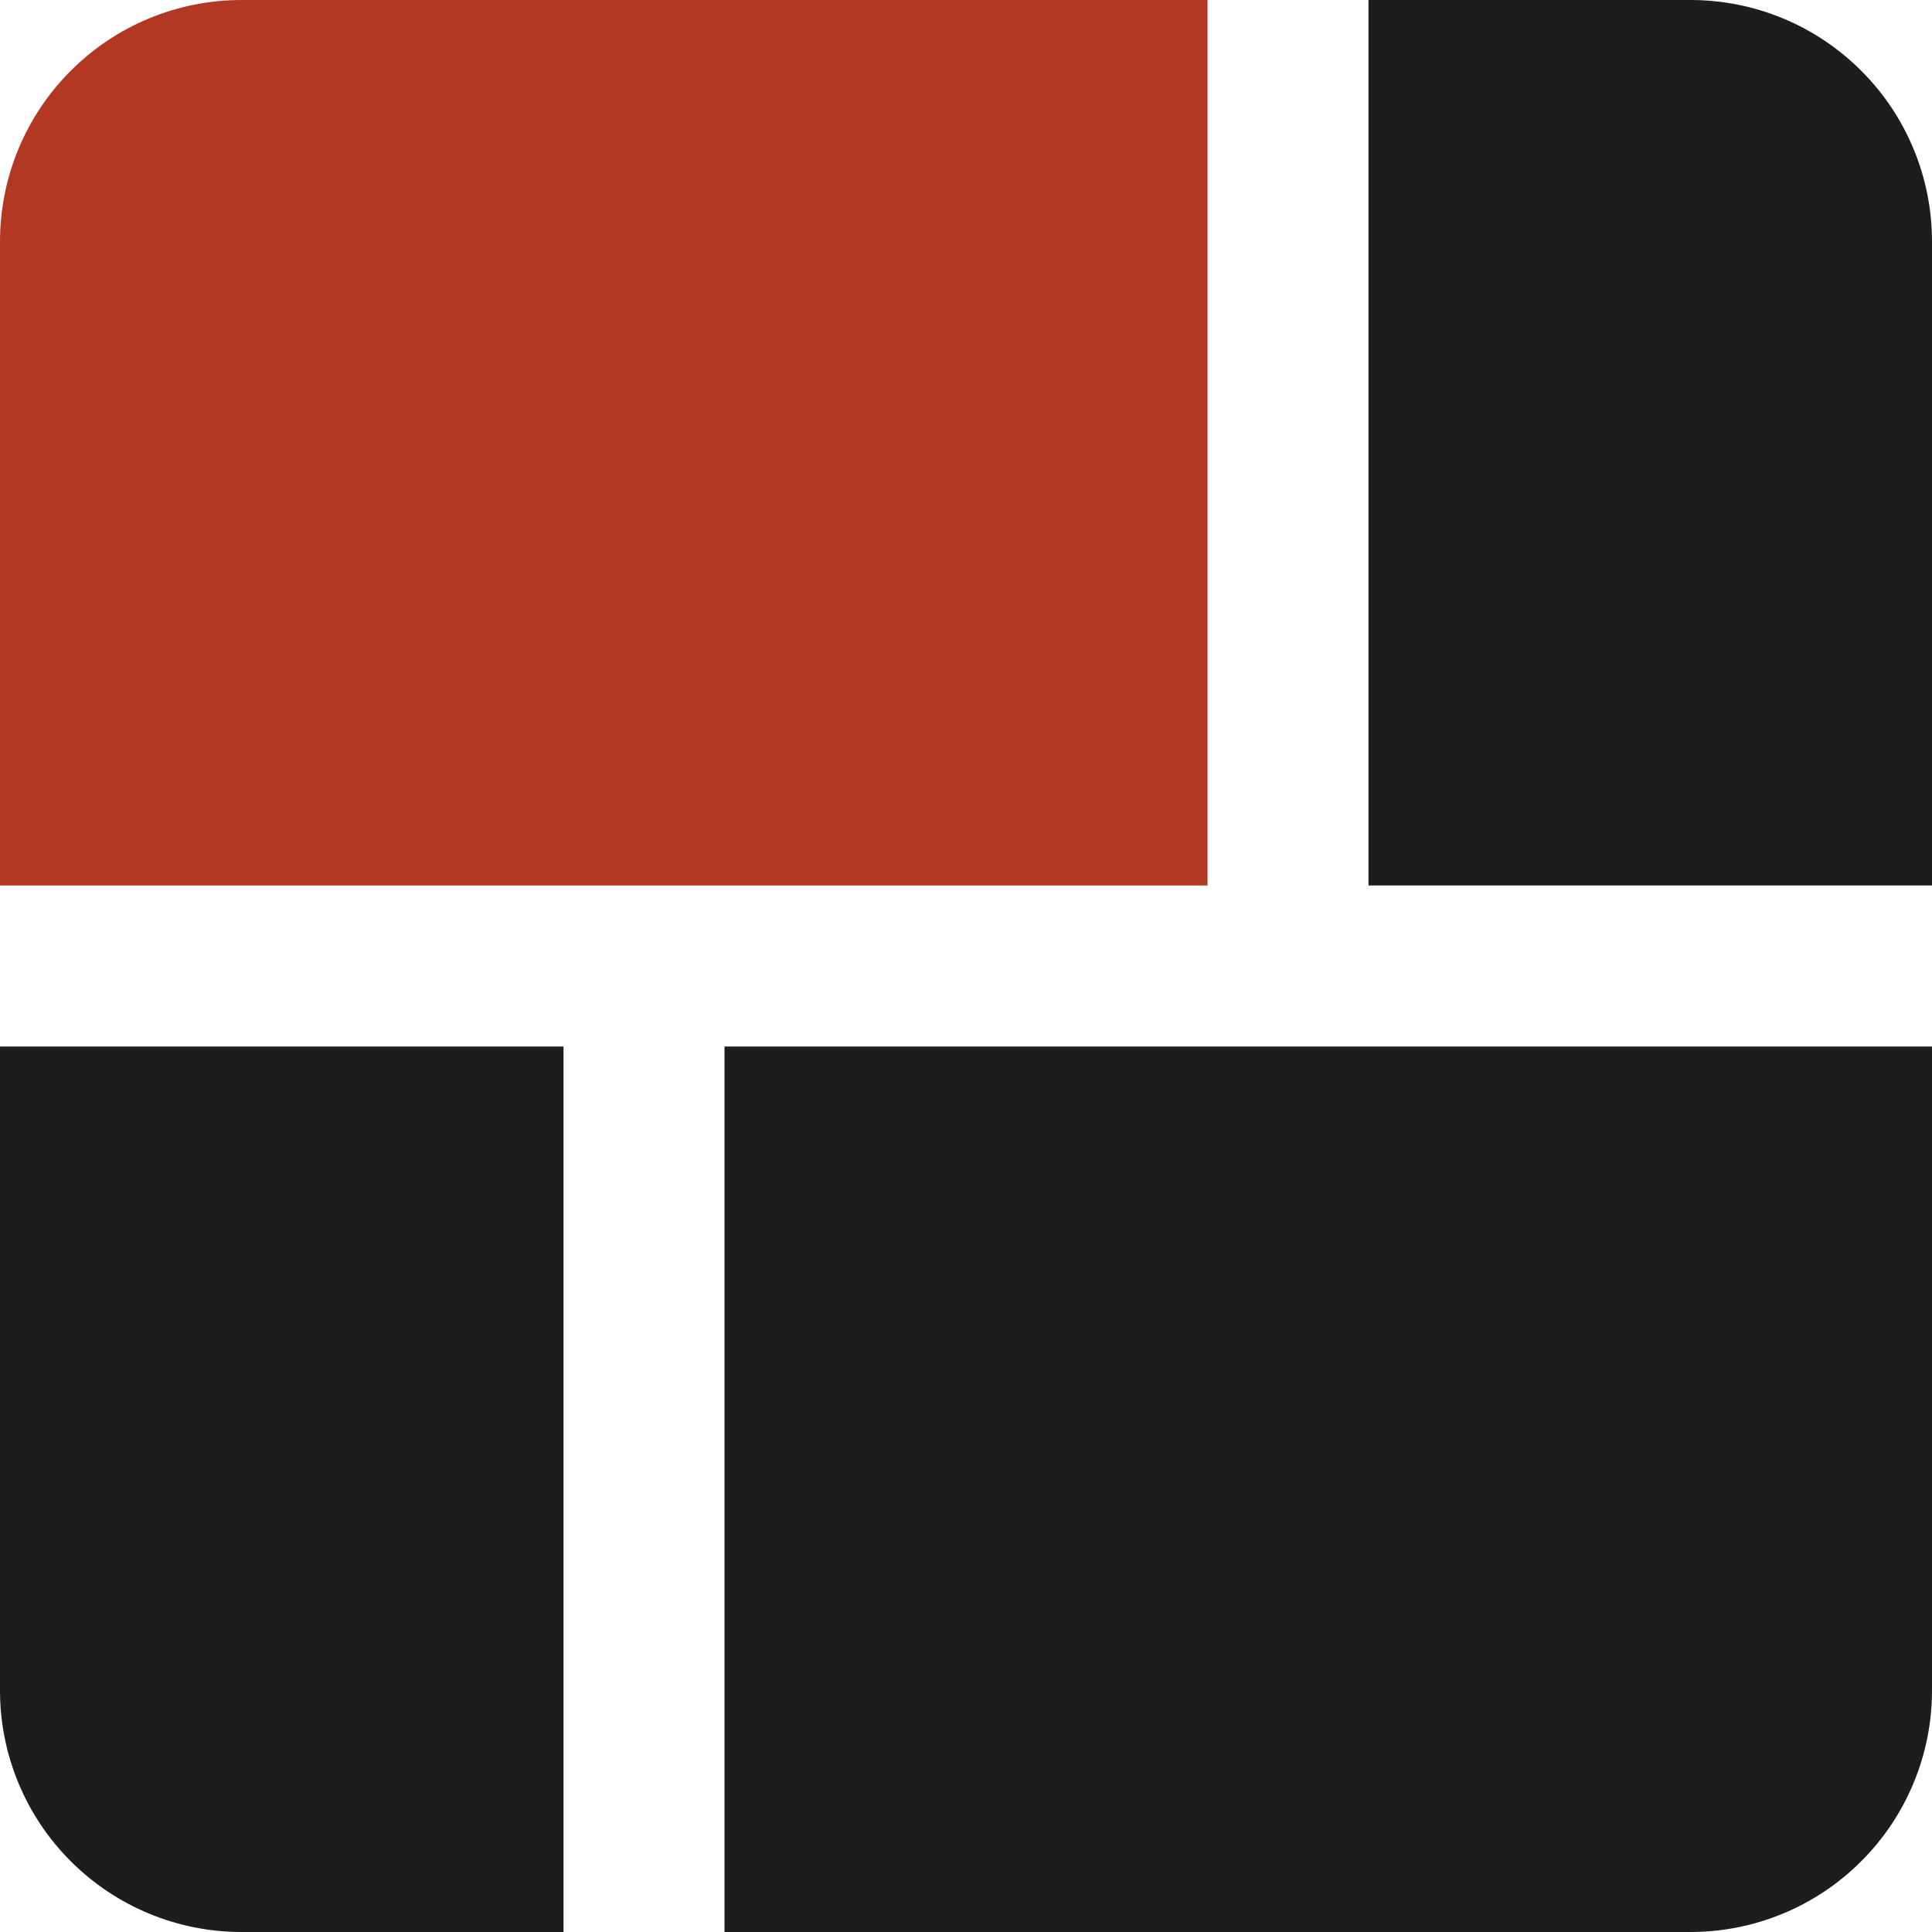 <?xml version="1.0" encoding="UTF-8"?> <svg xmlns="http://www.w3.org/2000/svg" width="24" height="24" viewBox="0 0 24 24" fill="none"> <g clip-path="url(#clip0)"> <path d="M15 0H3C2.204 0 1.441 0.316 0.879 0.879C0.316 1.441 0 2.204 0 3L0 11H15V0Z" fill="#B23824"></path> <path d="M21 0H17V11H24V3C24 2.204 23.684 1.441 23.121 0.879C22.559 0.316 21.796 0 21 0V0Z" fill="#1D1D1F"></path> <path d="M7 13H0V21C0 21.796 0.316 22.559 0.879 23.121C1.441 23.684 2.204 24 3 24H7V13Z" fill="#1D1D1F"></path> <path d="M24 13H9V24H21C21.796 24 22.559 23.684 23.121 23.121C23.684 22.559 24 21.796 24 21V13Z" fill="#1D1D1F"></path> </g> <defs> <clipPath id="clip0"> <rect width="24" height="24" fill="white"></rect> </clipPath> </defs> </svg> 